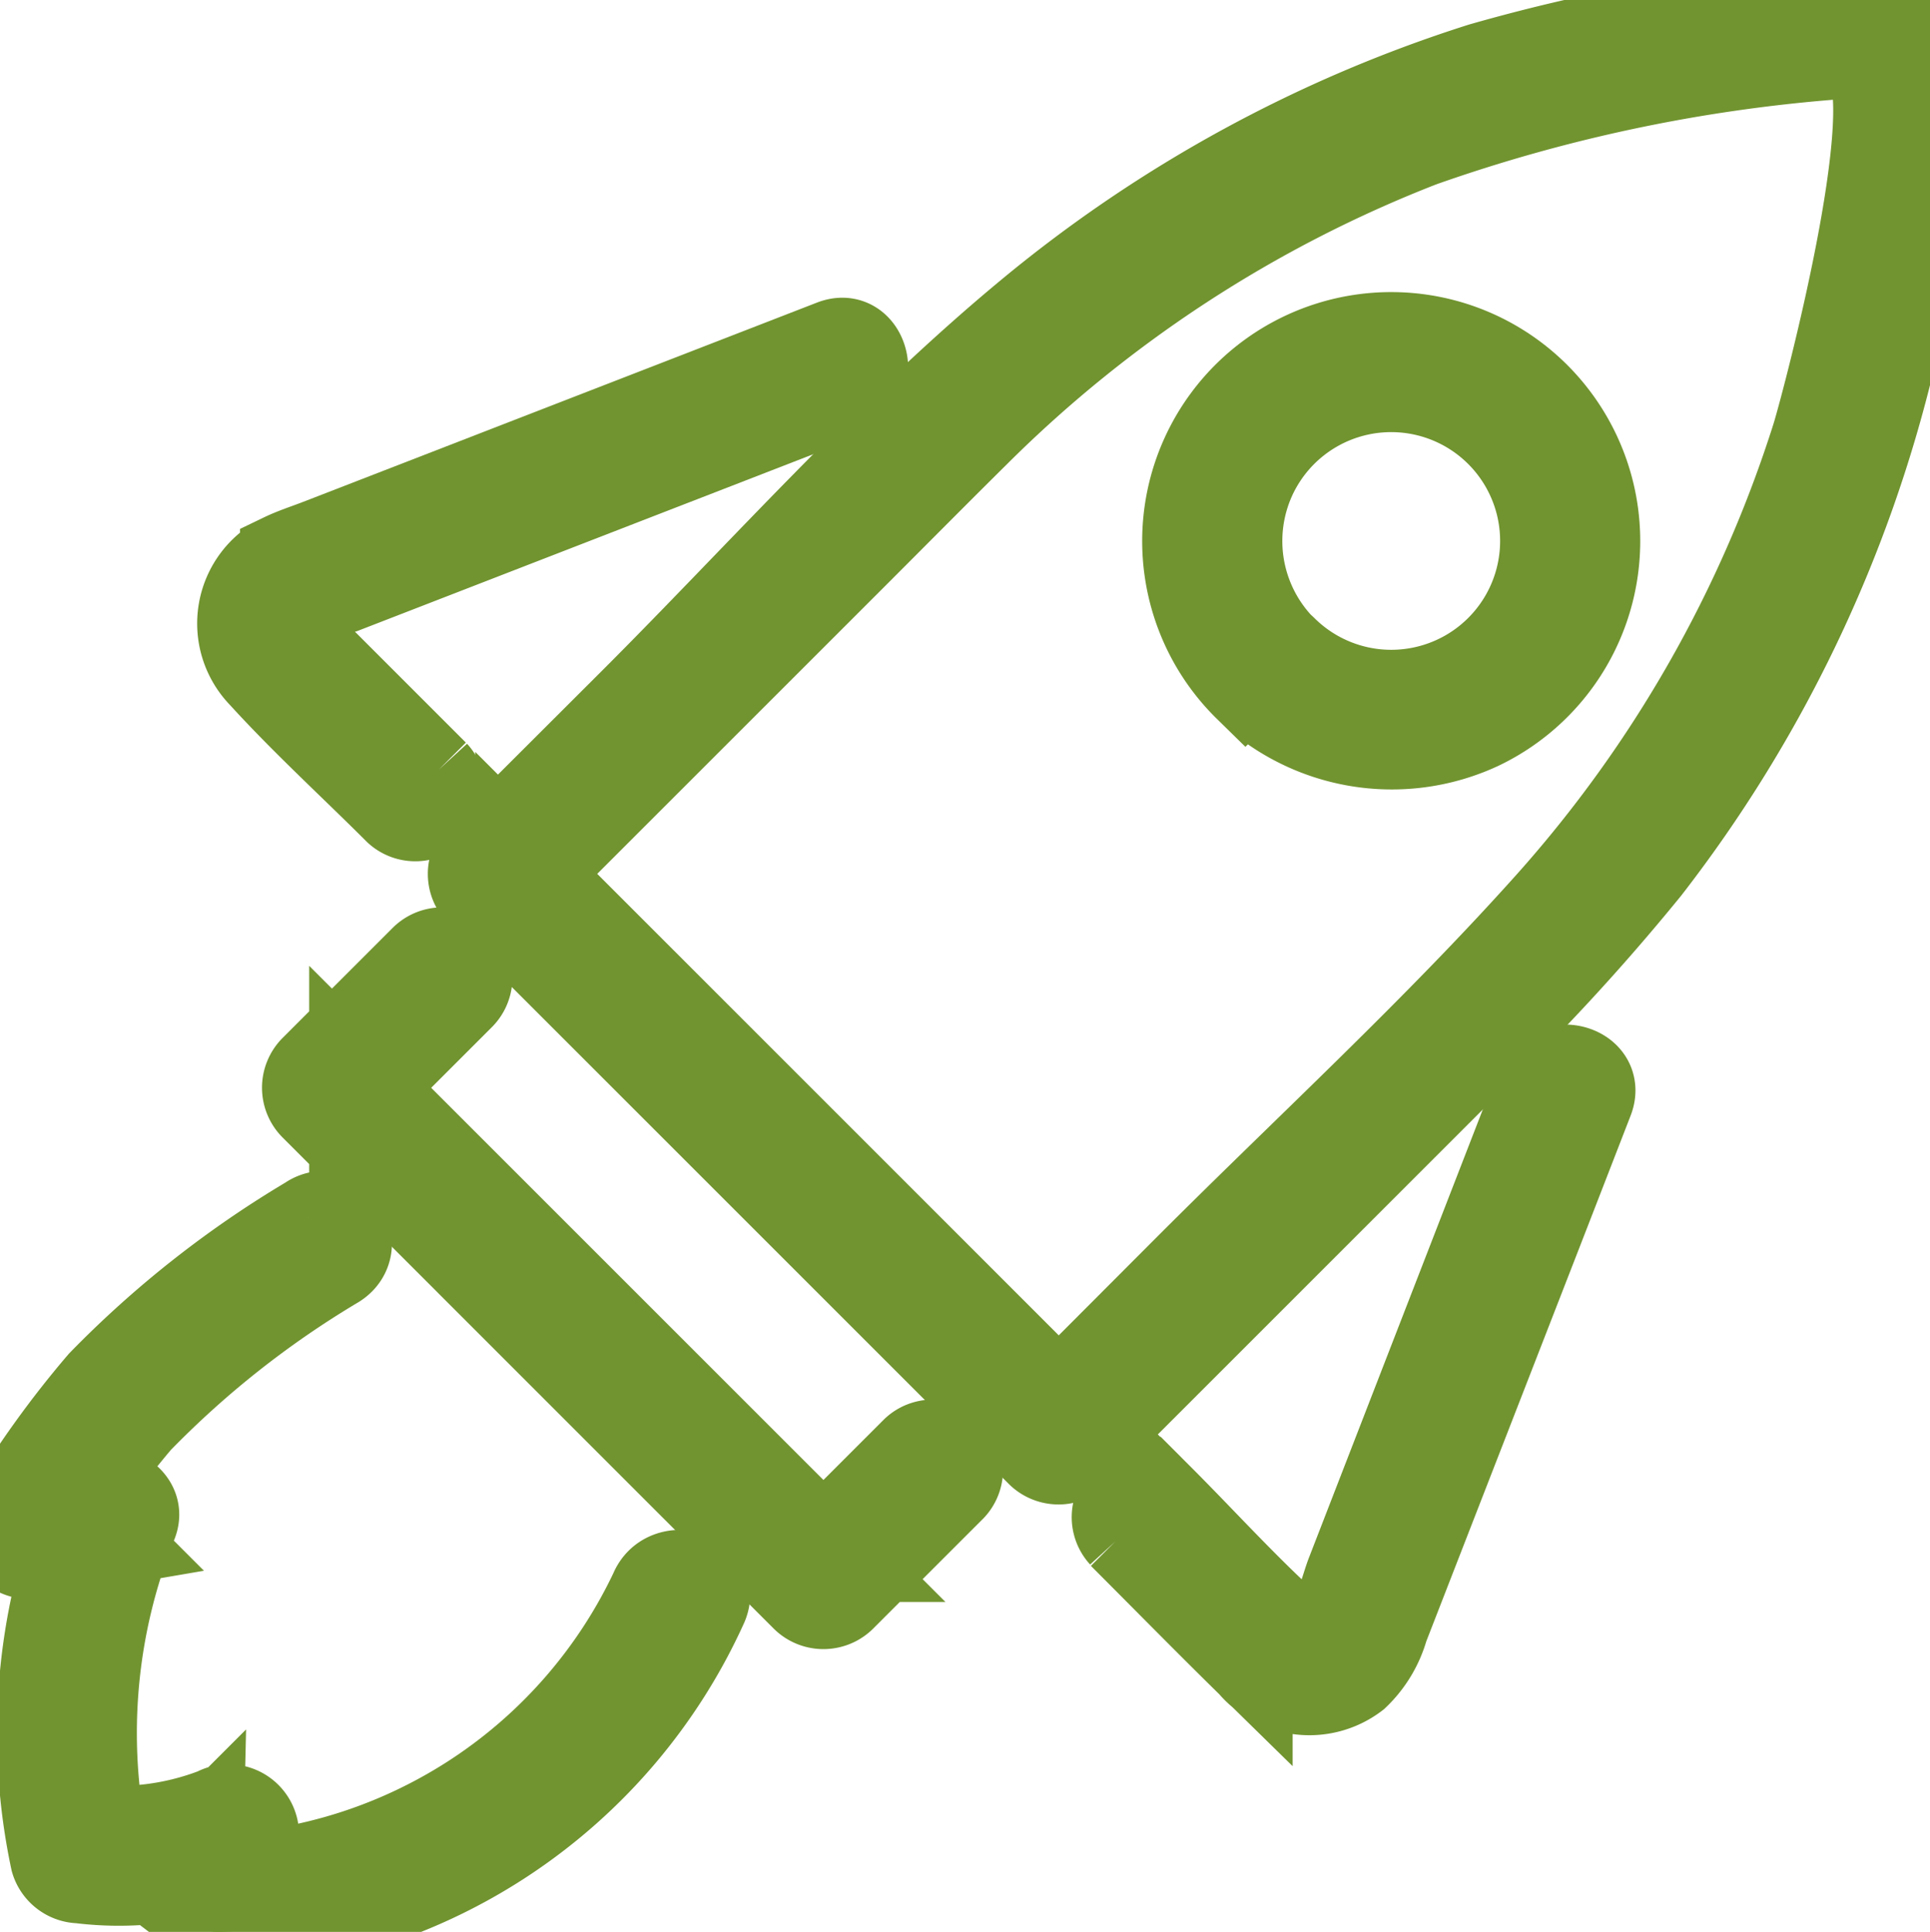<svg xmlns="http://www.w3.org/2000/svg" xmlns:xlink="http://www.w3.org/1999/xlink" width="22.747" height="22.773" viewBox="0 0 22.747 22.773"><defs><style>.a{fill:#719430;stroke:#719430;}.b{clip-path:url(#a);}</style><clipPath id="a"><rect class="a" width="22.747" height="22.773"/></clipPath></defs><g class="b"><path class="a" d="M26.923,0a21.112,21.112,0,0,0-4.4.768,15.886,15.886,0,0,0-5.321,2.9C15.538,5.043,14.07,6.7,12.547,8.226L10.7,10.07a.332.332,0,0,0,0,.462l6.609,6.609a.332.332,0,0,0,.462,0l4.533-4.533a25.459,25.459,0,0,0,2.182-2.36,15.819,15.819,0,0,0,2.89-6.033,20.211,20.211,0,0,0,.408-2.724C27.855.78,27.83.052,26.923,0c-.42-.023-.419.63,0,.653.727.04-.371,4.15-.479,4.491A15.086,15.086,0,0,1,23.3,10.655c-1.334,1.489-2.822,2.855-4.235,4.268L17.312,16.68h.462L11.165,10.07v.462l4-4c.472-.472.942-.947,1.416-1.416a15.251,15.251,0,0,1,5.238-3.412A19.042,19.042,0,0,1,26.923.656c.415-.04.419-.694,0-.653" transform="translate(-5.064 0)"/><path class="a" d="M27.892,11.249a1.792,1.792,0,0,1-.366-2,1.784,1.784,0,0,1,3.359.313,1.783,1.783,0,0,1-2.993,1.682c-.3-.294-.763.167-.462.462a2.47,2.47,0,0,0,2.768.477,2.435,2.435,0,1,0-2.768-.477c.295.3.756-.162.462-.462" transform="translate(-12.755 -3.606)"/><path class="a" d="M25.188,29.59c.508.508,1.011,1.021,1.524,1.524a.911.911,0,0,0,1.252.138,1.281,1.281,0,0,0,.349-.579l1.8-4.629q.308-.793.616-1.588c.152-.392-.479-.562-.63-.174l-1.372,3.537-.859,2.215c-.1.26-.25,1.016-.651.655-.545-.49-1.043-1.043-1.561-1.561a.327.327,0,0,0-.462.462" transform="translate(-11.977 -11.485)"/><path class="a" d="M7.718,12.768,6.27,11.32c-.148-.149-.354-.355-.089-.52a2.749,2.749,0,0,1,.45-.174l4.556-1.767,1.378-.535c.388-.151.219-.782-.174-.63l-3.9,1.513-2.161.838c-.139.054-.285.1-.42.165a.887.887,0,0,0-.255,1.418c.506.556,1.069,1.069,1.6,1.6a.327.327,0,0,0,.462-.462" transform="translate(-2.581 -3.661)"/><path class="a" d="M3.639,27.422a11.957,11.957,0,0,0-2.458,1.937,11.465,11.465,0,0,0-1.13,1.573c-.169.261.109.524.369.48l.947-.162-.4-.4a7.215,7.215,0,0,0-.344,4.146.335.335,0,0,0,.315.24,3.76,3.76,0,0,0,1.926-.268l-.492-.282a2.643,2.643,0,0,1-.123.739.329.329,0,0,0,.316.413,6.553,6.553,0,0,0,5.75-3.85c.162-.387-.47-.557-.63-.174a5.9,5.9,0,0,1-5.12,3.37l.315.414a3.393,3.393,0,0,0,.145-.913.331.331,0,0,0-.492-.282,3.165,3.165,0,0,1-1.6.179l.315.24a6.616,6.616,0,0,1,.344-3.8c.1-.256-.185-.439-.4-.4l-.947.163.369.48A10.5,10.5,0,0,1,1.643,29.82a11.305,11.305,0,0,1,2.325-1.835c.353-.225.026-.791-.329-.564" transform="translate(0 -13.064)"/><path class="a" d="M8.259,21.514l-1.3,1.3a.331.331,0,0,0,0,.462l5.067,5.068.725.725a.332.332,0,0,0,.462,0l1.3-1.3a.327.327,0,0,0-.462-.462l-1.3,1.3h.462L8.146,23.54l-.725-.725v.462l1.3-1.3a.327.327,0,0,0-.463-.462" transform="translate(-3.277 -10.223)"/></g></svg>